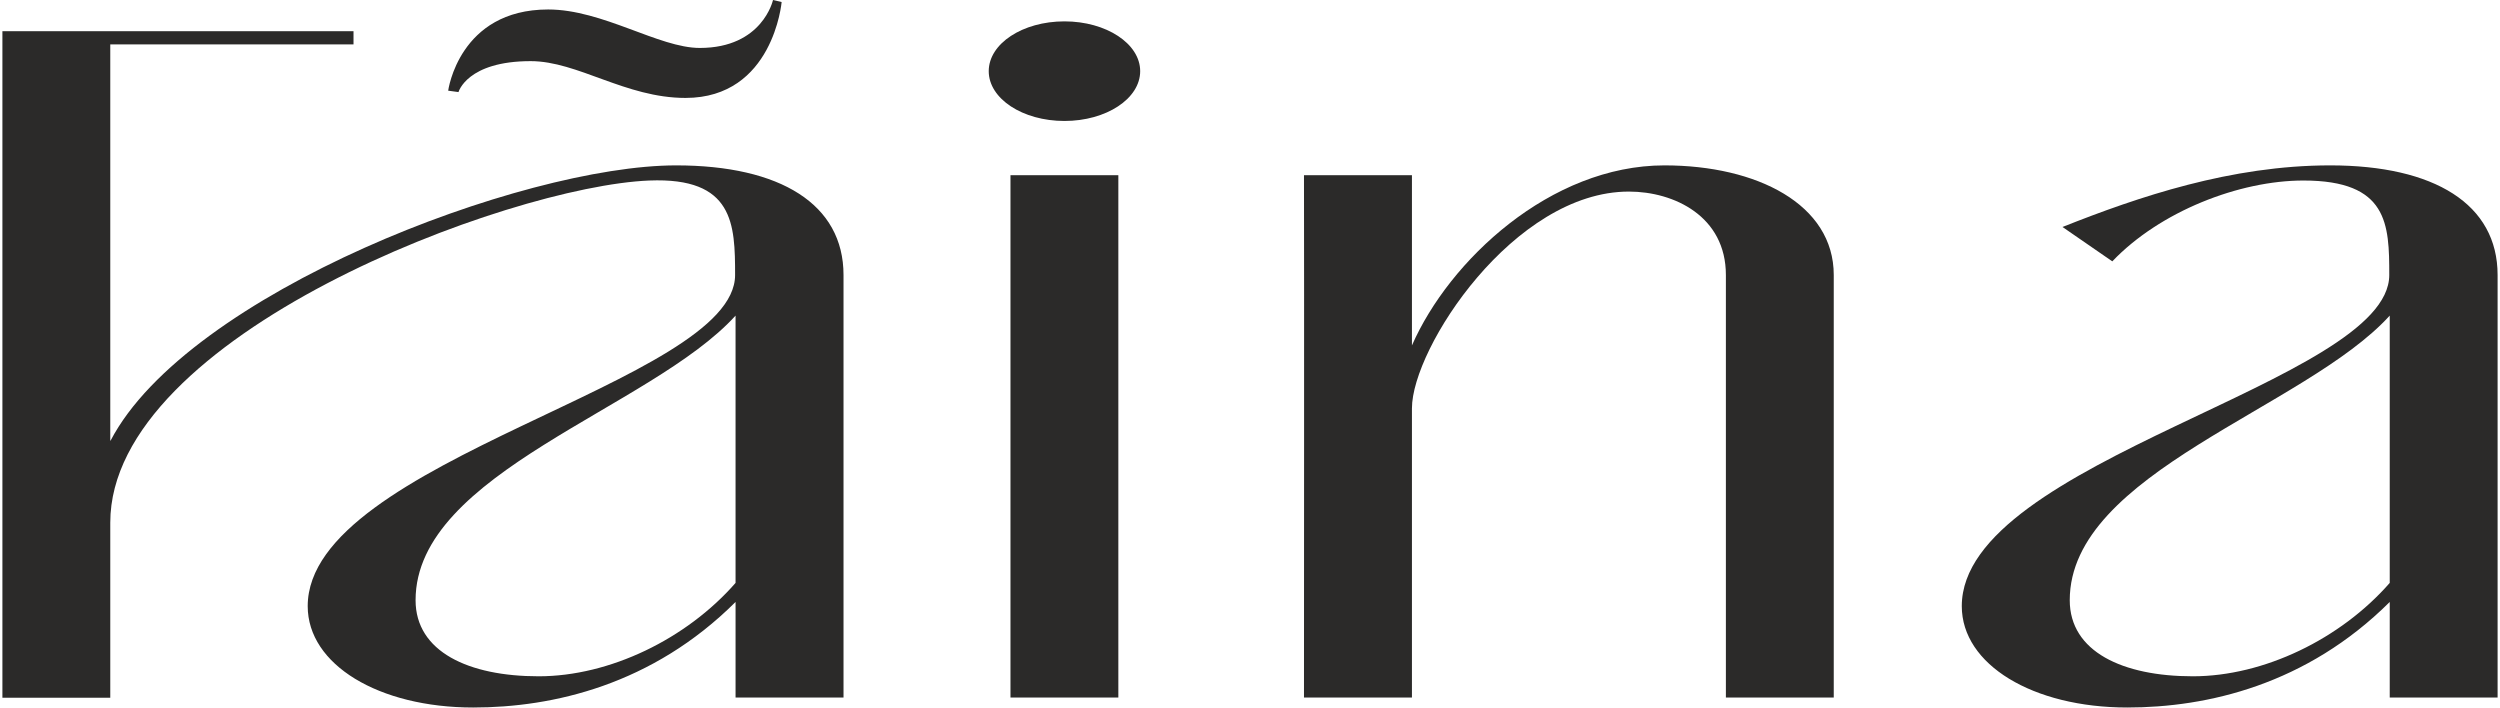 <?xml version="1.0" encoding="UTF-8"?>
<svg xmlns="http://www.w3.org/2000/svg" xmlns:xlink="http://www.w3.org/1999/xlink" xmlns:xodm="http://www.corel.com/coreldraw/odm/2003" xml:space="preserve" width="1265px" height="358px" version="1.1" style="shape-rendering:geometricPrecision; text-rendering:geometricPrecision; image-rendering:optimizeQuality; fill-rule:evenodd; clip-rule:evenodd" viewBox="0 0 268.56 76.15">
 <defs>
  <style type="text/css">
   
    .fil0 {fill:#2B2A29}
    .fil1 {fill:#2B2A29;fill-rule:nonzero}
   
  </style>
 </defs>
 <g id="Layer_x0020_1">
  <path class="fil0" d="M72.51 17.8c-16.55,0 -52.6,13.79 -60.87,29.63 -0.03,0 -0.03,0 -0.03,0l0 -42.63c0,-0.02 0,-0.02 0,-0.02l26.18 0 0 -1.42c-14.66,0 -22.17,0 -37.79,0 0,18.31 0,71.74 0,71.74 3.88,0 8.04,0 11.61,0 0,-4.54 0,-15.51 0,-18.85 0,-20.16 42.87,-36.21 58.01,-36.82 9.1,-0.37 9.24,4.69 9.24,10.17 0,11.58 -46,19.9 -46,35.64 0,6.3 7.65,10.91 17.81,10.91 8.59,0 19.29,-2.44 28.24,-11.36l0 10.29 11.62 0c0,-12.05 0,-43.02 0,-45.48 0,-7.62 -6.8,-11.8 -18.02,-11.8zm6.4 44.94c-5.28,6.04 -13.56,10.05 -21.19,10.05 -7.55,0 -13.25,-2.65 -13.25,-8.19 0,-13.75 25.36,-20.63 34.44,-30.63 0,6.55 0,25.62 0,28.77z"></path>
  <path class="fil1" d="M114.31 13.02c4.5,0 8.15,-2.4 8.15,-5.36 0,-2.96 -3.65,-5.36 -8.15,-5.36 -4.51,0 -8.15,2.4 -8.15,5.36 0,2.96 3.64,5.36 8.15,5.36zm-5.81 5.84c0,0.69 0,44.19 0,56.22l11.61 0c0,-14.79 0,-39.88 0,-56.22l-11.61 0z"></path>
  <path class="fil1" d="M178.89 17.8c-12.27,0 -23.18,10.24 -27.18,19.38 0,0 0,-12.86 0,-18.32l-11.62 0c0.03,13.32 0,45.42 0,56.22 3.88,0 7.84,0 11.62,0 0,-3.01 0,-27.19 0,-31.13 0,-6.49 10.98,-23.33 23.35,-23.33 4.87,0 10.44,2.66 10.44,8.98 0,3.78 0,39.39 0,45.48l11.61 0c0,-5.18 0,-42.3 0,-45.48 0,-7.62 -8.28,-11.8 -18.22,-11.8l0 0z"></path>
  <path class="fil1" d="M250.54 17.8c-10.67,0 -20.61,3.37 -28.81,6.63l5.36 3.7c5.13,-5.38 13.67,-8.7 20.57,-8.7 9.11,0 9.24,4.69 9.24,10.17 0,11.58 -46.01,19.9 -46.01,35.64 0,6.3 7.66,10.91 17.81,10.91 8.59,0 19.29,-2.44 28.25,-11.36l0 10.29 11.61 0c0,-12.05 0,-43.02 0,-45.48 0,-7.62 -6.79,-11.8 -18.02,-11.8zm6.41 44.94c-5.28,6.04 -13.56,10.05 -21.19,10.05 -7.55,0 -13.25,-2.65 -13.25,-8.19 0,-13.75 25.35,-20.63 34.44,-30.63 0,6.55 0,25.62 0,28.77l0 0z"></path>
  <path class="fil1" d="M49.09 9.91c0,0 0.91,-3.33 7.77,-3.33 5.06,0 10.21,3.96 16.66,3.96 9.44,0 10.35,-10.32 10.35,-10.32l-0.93 -0.22c0,0 -1.12,5.16 -7.88,5.16 -4.4,0 -10.45,-4.14 -16.32,-4.14 -9.6,0 -10.76,8.74 -10.76,8.74l1.11 0.15z"></path>
 </g>
</svg>
